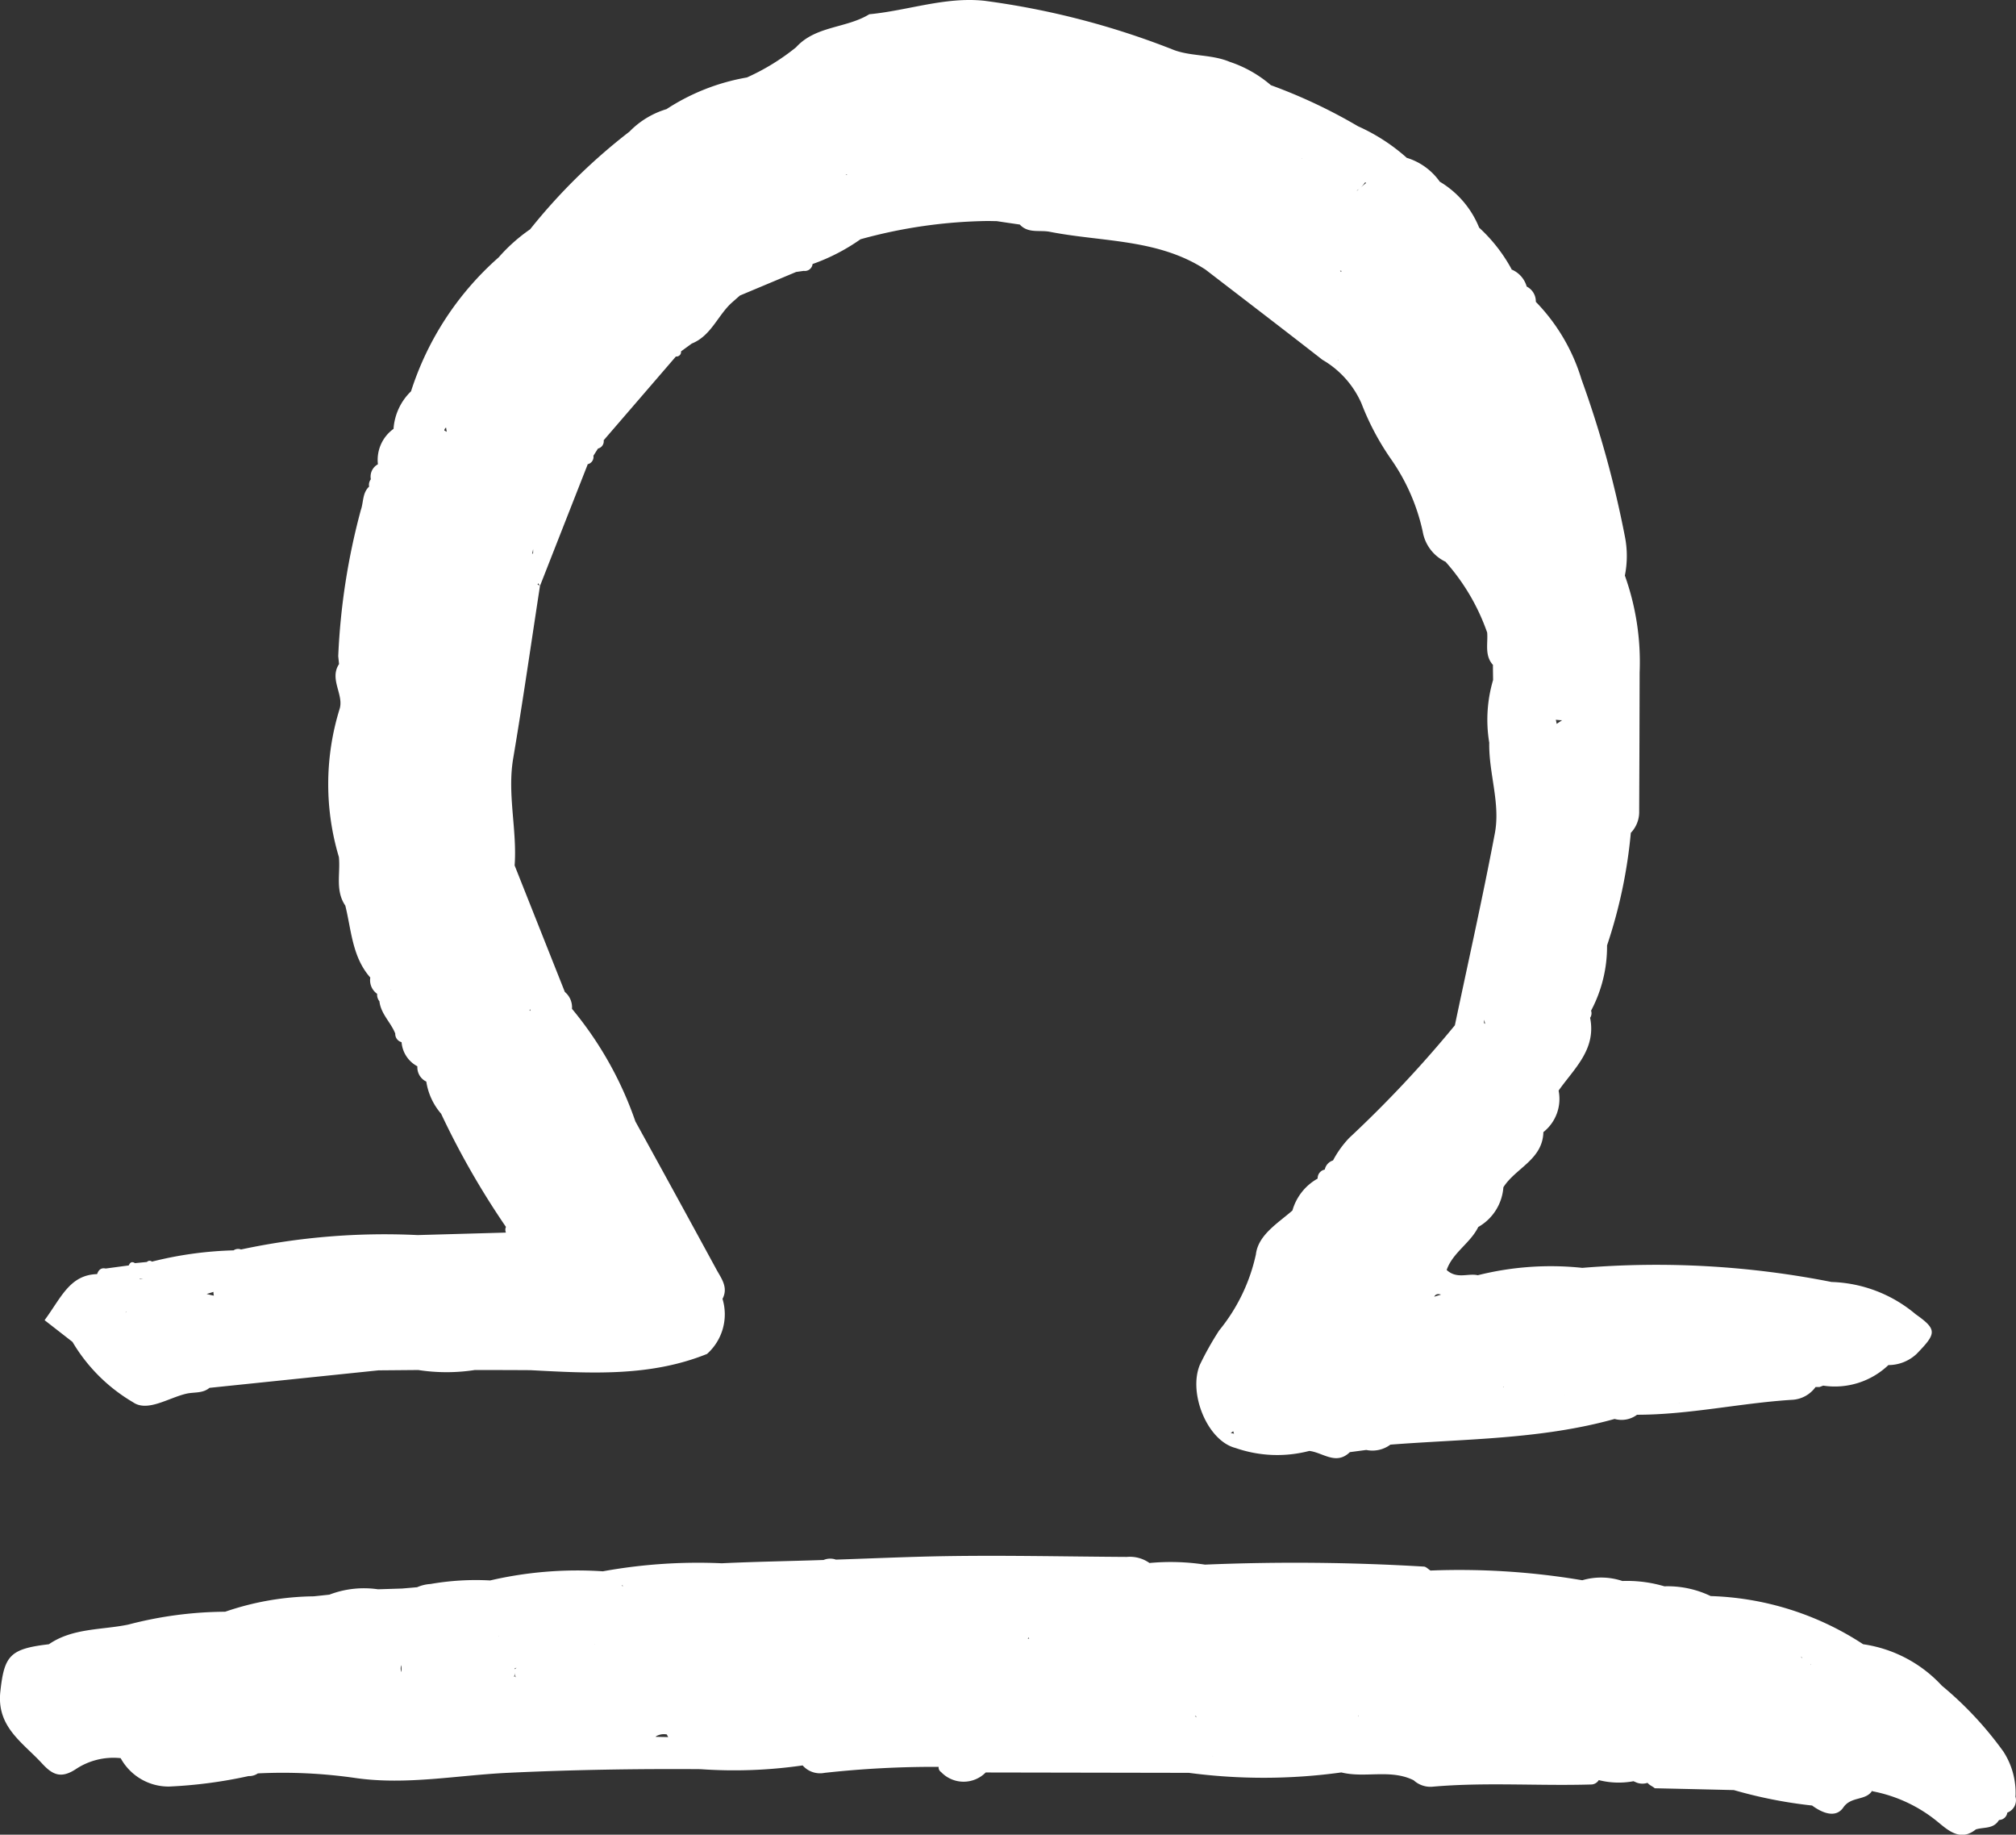 <svg id="Gruppe_4696" data-name="Gruppe 4696" xmlns="http://www.w3.org/2000/svg" width="88.302" height="80.341" viewBox="0 0 88.302 80.341">
  <rect x="0" y="0" width="88.302" height="80.341" fill="#333333" stroke="none"/>
  <path id="Pfad_2003" data-name="Pfad 2003" d="M739.056,188.341a3.325,3.325,0,0,0-.529-1.943,15.485,15.485,0,0,0-2.7-2.891,5.823,5.823,0,0,0-3.446-1.814,12.889,12.889,0,0,0-6.678-2.109,4.351,4.351,0,0,0-2.027-.427h0a5.759,5.759,0,0,0-1.84-.233,2.948,2.948,0,0,0-1.757-.033l-.339-.055h0a32.347,32.347,0,0,0-6.31-.37c-.1-.06-.193-.17-.292-.173a94.458,94.458,0,0,0-9.586-.086,9.95,9.95,0,0,0-2.43-.071h0a1.481,1.481,0,0,0-.988-.266c-2.667-.015-5.333-.077-8-.033-1.582.026-3.165.1-4.747.151a.751.751,0,0,0-.54.016c-1.488.051-2.975.073-4.461.144a23.3,23.3,0,0,0-5.207.352,16.9,16.9,0,0,0-4.937.4,11.572,11.572,0,0,0-2.611.155,1.716,1.716,0,0,0-.587.142c-.221.02-.439.038-.66.057h0l-.345.011-.709.022v0l0,0a4.239,4.239,0,0,0-2.129.235c-.228.026-.456.049-.684.073a12.337,12.337,0,0,0-3.881.675,17.048,17.048,0,0,0-4.244.563c-1.163.241-2.428.142-3.477.861-1.714.2-1.954.5-2.126,2.075-.169,1.546.981,2.226,1.821,3.139.436.474.806.695,1.471.264a2.978,2.978,0,0,1,1.978-.49,2.393,2.393,0,0,0,2.124,1.243,20.387,20.387,0,0,0,3.475-.458.676.676,0,0,0,.41-.118,22.216,22.216,0,0,1,4.315.208c2.211.308,4.423-.128,6.632-.233,2.815-.133,5.624-.18,8.443-.16a20.981,20.981,0,0,0,4.472-.164,1.014,1.014,0,0,0,.957.326,43.715,43.715,0,0,1,5-.263.242.242,0,0,0,.108.228,1.361,1.361,0,0,0,1.953.018l8.9.016a24.9,24.9,0,0,0,6.678-.018c1.041.259,2.153-.16,3.167.343a1.086,1.086,0,0,0,.8.284c2.33-.208,4.665-.029,7-.1a.4.4,0,0,0,.308-.191,3.538,3.538,0,0,0,1.52.049c.049.02.1.042.148.064a.723.723,0,0,0,.468.007l0,0c.084.106.219.15.317.237q1.731.038,3.464.08a20.106,20.106,0,0,0,3.427.676c.445.328,1.036.569,1.367.086.348-.509,1-.279,1.274-.751h0l-.009.038h0v0a6.38,6.38,0,0,1,2.9,1.366c.438.359.977.842,1.639.308.341-.109.762-.011,1-.39l.035-.026a.367.367,0,0,0,.343-.314l.007-.009a.578.578,0,0,0,.346-.716Zm-13.686-3.814v0h0Zm4.7-1.931v-.015l.031.011Zm-.381-.3-.031-.066.046.051Zm-26.531,2.582a.4.4,0,0,0-.051-.044l.051.009.02.026Zm-7.32-3.473.011.047c-.022,0-.037-.013-.06-.005A.156.156,0,0,1,695.836,181.4Zm-17.8-2.253c-.015-.016-.022-.031-.037-.047l.068.031C678.055,179.141,678.046,179.141,678.035,179.15Zm-2.266,5.7,0,0h-.005Zm-2.456-2.091.022-.022c.02,0,.036-.013.057-.015-.024.026-.055.038-.078.066Zm-.027.308c.016.009.011.02.029.029v-.148a.584.584,0,0,0,.051.193c-.02-.013-.026-.035-.051-.047v0l-.013.027C673.295,183.107,673.291,183.086,673.286,183.068Zm3.539-1.382-.011-.009.007-.005Zm-4.221-.352.009.007,0,.005-.022-.015Zm6.911,4.385a.666.666,0,0,1,.465-.075.827.827,0,0,0,.06.115c-.186-.006-.37-.007-.556-.013Zm30.741-.9.007-.018,0,.055h-.007Zm-41.906-2.206c.006.1.006.2.011.3A.362.362,0,0,1,668.351,182.612Zm35.541,4.007,0-.015.007.007Zm15.473.357,0-.005,0,.005h-.006Z" transform="translate(-650.774 -109.692)" fill="#fff"/>
  <path id="Pfad_2004" data-name="Pfad 2004" d="M653.068,199.215l0,0a7.468,7.468,0,0,0,2.653,2.642c.635.441,1.557-.2,2.346-.379.336-.073.707-.005,1-.253q3.7-.383,7.4-.766l1.745-.015a8.134,8.134,0,0,0,2.479,0q1.217,0,2.432.007c2.612.137,5.229.3,7.737-.711a2.325,2.325,0,0,0,.678-2.412c.263-.5-.049-.89-.264-1.283q-1.767-3.249-3.551-6.485a15.753,15.753,0,0,0-2.778-4.933.873.873,0,0,0-.312-.738v0q-1.1-2.77-2.2-5.54c.113-1.561-.328-3.108-.064-4.68.425-2.514.786-5.037,1.174-7.557a.413.413,0,0,0-.108-.066c.015-.015.018-.035.035-.051h0l.073.117q1.042-2.658,2.086-5.314h0l0-.018a.326.326,0,0,0,.255-.372l.2-.315h0a.327.327,0,0,0,.25-.363q1.583-1.835,3.163-3.668a.2.2,0,0,0,.224-.224l.472-.343c.835-.334,1.125-1.205,1.728-1.768h0c.126-.111.253-.224.381-.335l2.461-1.032.333-.047a.339.339,0,0,0,.387-.3,8.615,8.615,0,0,0,2.1-1.085,21.926,21.926,0,0,1,5.588-.8l.381.007q.506.077,1.008.149h0c.367.4.87.23,1.313.317,2.3.452,4.744.3,6.822,1.657,1.708,1.314,3.422,2.623,5.121,3.949a4.125,4.125,0,0,1,1.708,1.907,11.439,11.439,0,0,0,1.3,2.448,8.784,8.784,0,0,1,1.384,3.167,1.8,1.8,0,0,0,1,1.322,9.243,9.243,0,0,1,1.823,3.1c.04.489-.128,1.014.27,1.435l-.018-.013c0,.219.005.438.007.656h0a6.139,6.139,0,0,0-.168,2.747c-.027,1.338.5,2.658.242,3.983-.532,2.806-1.159,5.593-1.748,8.39v0h0a51.053,51.053,0,0,1-4.631,4.935,4.454,4.454,0,0,0-.706.983.527.527,0,0,0-.361.4.385.385,0,0,0-.312.388l-.005.009a2.328,2.328,0,0,0-1.1,1.395c-.64.56-1.5,1.068-1.6,1.923a7.908,7.908,0,0,1-1.61,3.331,13.5,13.5,0,0,0-.846,1.506c-.514,1.247.333,3.327,1.562,3.639a5.565,5.565,0,0,0,3.234.129c.591.066,1.167.645,1.776.053l.718-.095a1.32,1.32,0,0,0,1.057-.233h0c3.287-.255,6.607-.228,9.821-1.125a1.133,1.133,0,0,0,.983-.184c2.279,0,4.509-.51,6.773-.653a1.35,1.35,0,0,0,1.046-.562h0l.173,0,.164-.06a3.4,3.4,0,0,0,2.853-.9,1.807,1.807,0,0,0,1.238-.492c.862-.891.917-1.056-.046-1.736a5.994,5.994,0,0,0-3.682-1.411,39.529,39.529,0,0,0-10.918-.618h0a13.121,13.121,0,0,0-4.578.323c-.427-.1-.908.184-1.362-.23.262-.76,1.039-1.176,1.384-1.883a2.18,2.18,0,0,0,1.1-1.739h0c.532-.842,1.723-1.209,1.752-2.416a1.852,1.852,0,0,0,.667-1.818c.68-.966,1.657-1.8,1.38-3.187a.352.352,0,0,0,.042-.312,6,6,0,0,0,.7-2.859,21.672,21.672,0,0,0,1.041-4.928,1.32,1.32,0,0,0,.366-.95q.014-3.038.02-6.08h0a11.249,11.249,0,0,0-.647-4.237,4.358,4.358,0,0,0,0-1.717,45.826,45.826,0,0,0-1.9-6.875,8.3,8.3,0,0,0-2-3.395l0,.007a.727.727,0,0,0-.4-.676h0a1.144,1.144,0,0,0-.669-.749v0l.007-.011a6.984,6.984,0,0,0-1.42-1.818l0,0a4.142,4.142,0,0,0-1.726-2.015,2.747,2.747,0,0,0-1.449-1.045l-.009-.011a8.268,8.268,0,0,0-2.12-1.369,23.236,23.236,0,0,0-3.819-1.8,5.327,5.327,0,0,0-1.8-1.021c-.826-.348-1.746-.224-2.534-.554A34.957,34.957,0,0,0,693,140.484c-1.721-.18-3.349.432-5.032.591-1.006.62-2.35.5-3.207,1.446h0a9.776,9.776,0,0,1-2.153,1.322,9.332,9.332,0,0,0-3.522,1.387,3.774,3.774,0,0,0-1.622.984,25.51,25.51,0,0,0-4.353,4.279v0a7.426,7.426,0,0,0-1.378,1.229,13.15,13.15,0,0,0-3.838,5.865h0a2.521,2.521,0,0,0-.766,1.644h0a1.674,1.674,0,0,0-.684,1.551.613.613,0,0,0-.31.656h0a.4.4,0,0,0-.075.321c-.3.279-.241.684-.363,1.026h0a29.288,29.288,0,0,0-.99,6.4l.035.346c-.443.671.237,1.353.017,1.991a11.13,11.13,0,0,0-.024,6.457h0c.075.711-.17,1.468.282,2.129.268,1.083.3,2.25,1.094,3.15a.728.728,0,0,0,.3.713.46.46,0,0,0,.1.326c.062.554.5.922.693,1.413a.373.373,0,0,0,.282.379l-.005,0a1.313,1.313,0,0,0,.693,1.056.689.689,0,0,0,.39.669,2.794,2.794,0,0,0,.649,1.407,35.574,35.574,0,0,0,2.84,4.957.3.3,0,0,0,0,.248l-3.869.109h0a30.028,30.028,0,0,0-7.735.631v0h0a.347.347,0,0,0-.326.038,16.32,16.32,0,0,0-3.575.494.16.16,0,0,0-.221.015h0l-.525.051c-.135-.088-.215-.029-.27.1L654.52,196c-.208-.046-.312.067-.375.244-1.2.036-1.568,1.025-2.3,2.018l1.223.952Zm2.354-1.313a.109.109,0,0,0-.029.029l.015-.042Zm53.236-45.588h-.005v-.005Zm-.009,0c0,.015-.013.029-.018.044l-.047-.055Zm8.446,12.346-.005.005h0Zm.979,7.486a1.537,1.537,0,0,0-.036-.175c.091.007.175.02.277.02C718.224,172.045,718.156,172.1,718.074,172.149Zm-1.692-1.9,0,.007-.011.005Zm-6.942-21.534-.1.084-.018-.005a.648.648,0,0,0,.117-.078Zm-2.545-1.32c.007,0,.016,0,.025,0l-.013.011,0,0Zm8.045,37.895-.046-.035a1.264,1.264,0,0,1,.009-.142C714.919,185.172,714.928,185.23,714.94,185.288ZM709.5,148.664l.038-.044.113-.113-.108.106a2,2,0,0,0,.146-.182l.02.016-.058.06.058-.058v0l.022.015A1.513,1.513,0,0,0,709.5,148.664Zm-40.07,10.512c.009.062.018.124.031.184-.038-.02-.073-.04-.109-.058A.177.177,0,0,1,669.427,159.176Zm3.7,25.483h0c0,.027-.024.042-.031.066-.005-.018-.007-.038-.013-.055.017,0,.027-.009.044-.011Zm.111-20.167a1.219,1.219,0,0,1,0,.182l-.042.038C673.214,164.638,673.235,164.569,673.241,164.492Zm13.688-16.386c.018-.007.047-.016.047-.011s.018.011.02.022C686.972,148.115,686.952,148.106,686.929,148.106ZM667,183.8c.015,0,.022.016.029.029Zm5.431-5.458ZM708.49,156.2l.016.011-.022.015Zm2.272,40.425v0h0Zm4.97,4.563-.005-.025c.007.009.02.013.027.022Zm2.66.456-.005,0Zm.033-.111c.007-.009.005,0,.011,0Zm-5.712-4.3c.06-.118.166-.133.294-.091C712.91,197.177,712.811,197.2,712.713,197.235ZM703.8,203.2a1.039,1.039,0,0,0,.109-.075c.007.044.024.069.033.109C703.9,203.22,703.849,203.215,703.8,203.2Zm19.651-1.3.013,0,0,.009Zm-64.211-4.871a.955.955,0,0,0,.018.159c-.1-.022-.21-.044-.315-.075C659.057,197.084,659.145,197.053,659.241,197.023ZM656,196.455l.016-.005c0-.009-.013-.007-.016-.013.053,0,.1,0,.155.005Z" transform="translate(-649.892 -140.451)" fill="#fff"/>
</svg>

